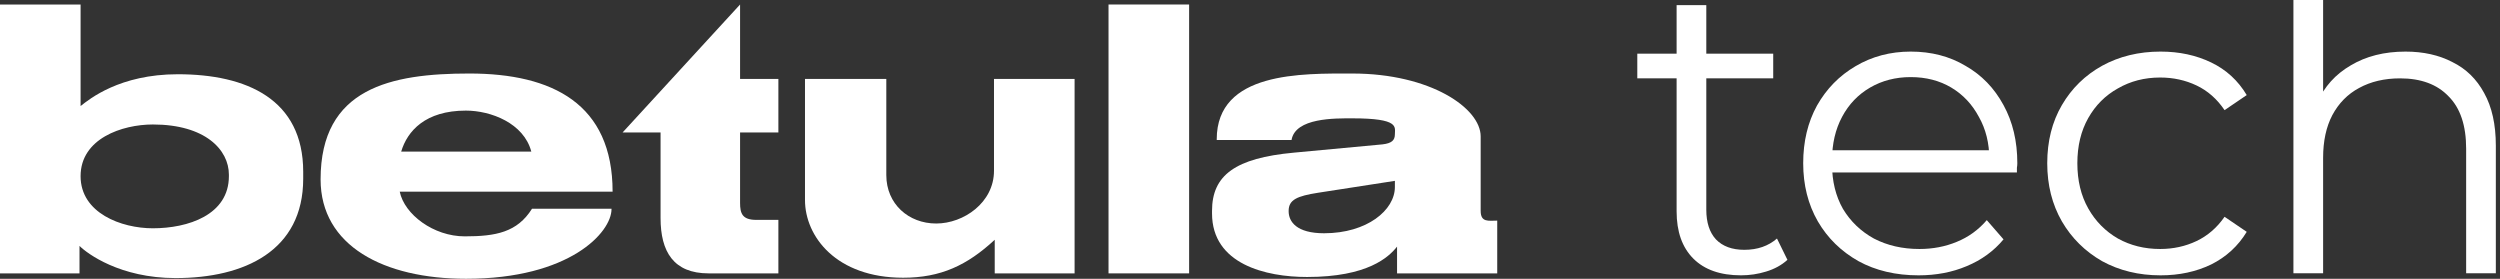 <?xml version="1.0" encoding="UTF-8"?> <svg xmlns="http://www.w3.org/2000/svg" width="269" height="30" viewBox="0 0 269 30" fill="none"><rect x="0" y="0" width="269" height="30" fill="#333333" stroke="none"/><path d="M0 0.484H8.671V11.411C9.605 10.672 12.871 7.989 19.132 7.989C26.523 7.989 32.625 10.665 32.625 18.488V19.227C32.625 26.985 26.305 29.921 18.898 29.921C12.91 29.921 9.371 27.277 8.555 26.46C8.555 27.825 8.555 29.415 8.555 29.415H0V0.484ZM8.671 18.955C8.671 22.932 13.062 24.564 16.449 24.564C20.218 24.564 24.629 23.136 24.629 18.955V18.799C24.629 16.116 22.087 13.394 16.449 13.394C13.137 13.394 8.671 14.91 8.671 18.955Z" fill="white"></path><path d="M50.128 11.901C45.773 11.901 43.829 14.093 43.168 16.309H57.167C56.36 13.245 52.812 11.901 50.128 11.901ZM65.799 22.46V22.499C65.799 24.997 61.307 29.997 50.146 29.997C41.306 29.997 34.496 26.459 34.496 19.304C34.496 9.462 42.073 7.91 50.503 7.91C59.461 7.91 65.916 11.187 65.916 20.626H43.012C43.517 23.076 46.65 25.432 50.002 25.432C53.354 25.432 55.654 24.997 57.244 22.46H65.799Z" fill="white"></path><path d="M83.754 29.415H76.249C72.477 29.415 71.077 27.082 71.077 23.466V14.25H66.994L79.632 0.484V8.495H83.754V14.25H79.632V21.833C79.632 22.96 79.865 23.66 81.382 23.66H83.754V29.415Z" fill="white"></path><path d="M115.626 8.496V29.417H107.032V25.8C104.074 28.539 101.243 29.883 97.177 29.883C89.983 29.883 86.617 25.45 86.617 21.523V8.496H95.367V18.84C95.367 21.951 97.766 24.05 100.733 24.05C103.699 24.05 106.954 21.795 106.954 18.373V8.496H115.626Z" fill="white"></path><path d="M127.949 0.484V29.415H119.277V0.484H127.949Z" fill="white"></path><path d="M150.09 20.121V19.46L141.808 20.743C139.591 21.093 138.658 21.482 138.658 22.688V22.727C138.658 23.854 139.514 25.099 142.469 25.099C147.096 25.099 150.09 22.61 150.09 20.121ZM150.323 26.537C149.429 27.665 147.18 29.804 140.641 29.804C136.209 29.804 130.414 28.433 130.414 22.96V22.688C130.414 18.838 132.942 17.01 139.202 16.427L148.768 15.533C149.74 15.416 150.09 15.105 150.09 14.444C150.09 13.666 150.61 12.733 145.516 12.733C143.675 12.733 139.371 12.655 138.969 15.066H130.92V14.988C130.92 7.675 140.13 7.911 145.516 7.911C153.919 7.911 159.32 11.644 159.32 14.677V22.688C159.32 23.962 160.175 23.738 161.102 23.738V29.415H150.323C150.323 29.415 150.323 28.477 150.323 26.537Z" fill="white"></path><path d="M187.333 29.625C185.113 29.625 183.403 29.025 182.203 27.825C181.003 26.625 180.403 24.93 180.403 22.74V0.555H183.598V22.56C183.598 23.94 183.943 25.005 184.633 25.755C185.353 26.505 186.373 26.88 187.693 26.88C189.103 26.88 190.273 26.475 191.203 25.665L192.328 27.96C191.698 28.53 190.933 28.95 190.033 29.22C189.163 29.49 188.263 29.625 187.333 29.625ZM176.173 8.43V5.775H190.798V8.43H176.173Z" fill="white"></path><path d="M206.444 29.626C203.984 29.626 201.824 29.116 199.964 28.096C198.105 27.046 196.649 25.621 195.599 23.821C194.549 21.991 194.024 19.906 194.024 17.566C194.024 15.226 194.519 13.156 195.509 11.356C196.529 9.556 197.909 8.146 199.649 7.126C201.419 6.076 203.4 5.551 205.589 5.551C207.809 5.551 209.775 6.061 211.484 7.081C213.224 8.071 214.589 9.481 215.579 11.311C216.57 13.111 217.064 15.196 217.064 17.566C217.064 17.716 217.05 17.881 217.02 18.061C217.02 18.211 217.02 18.376 217.02 18.556H196.454V16.171H215.31L214.049 17.116C214.049 15.406 213.674 13.891 212.924 12.571C212.204 11.221 211.214 10.171 209.955 9.421C208.694 8.671 207.239 8.296 205.589 8.296C203.97 8.296 202.514 8.671 201.224 9.421C199.934 10.171 198.929 11.221 198.209 12.571C197.489 13.921 197.129 15.466 197.129 17.206V17.701C197.129 19.501 197.519 21.091 198.299 22.471C199.109 23.821 200.219 24.886 201.629 25.666C203.07 26.416 204.704 26.791 206.534 26.791C207.974 26.791 209.309 26.536 210.539 26.026C211.799 25.516 212.879 24.736 213.779 23.686L215.579 25.756C214.529 27.016 213.209 27.976 211.619 28.636C210.059 29.296 208.334 29.626 206.444 29.626Z" fill="white"></path><path d="M232.478 29.626C230.138 29.626 228.038 29.116 226.178 28.096C224.348 27.046 222.908 25.621 221.858 23.821C220.808 21.991 220.283 19.906 220.283 17.566C220.283 15.196 220.808 13.111 221.858 11.311C222.908 9.511 224.348 8.101 226.178 7.081C228.038 6.061 230.138 5.551 232.478 5.551C234.488 5.551 236.303 5.941 237.923 6.721C239.543 7.501 240.818 8.671 241.748 10.231L239.363 11.851C238.553 10.651 237.548 9.766 236.348 9.196C235.148 8.626 233.843 8.341 232.433 8.341C230.753 8.341 229.238 8.731 227.888 9.511C226.538 10.261 225.473 11.326 224.693 12.706C223.913 14.086 223.523 15.706 223.523 17.566C223.523 19.426 223.913 21.046 224.693 22.426C225.473 23.806 226.538 24.886 227.888 25.666C229.238 26.416 230.753 26.791 232.433 26.791C233.843 26.791 235.148 26.506 236.348 25.936C237.548 25.366 238.553 24.496 239.363 23.326L241.748 24.946C240.818 26.476 239.543 27.646 237.923 28.456C236.303 29.236 234.488 29.626 232.478 29.626Z" fill="white"></path><path d="M258.832 5.552C260.753 5.552 262.433 5.927 263.873 6.677C265.343 7.397 266.483 8.507 267.293 10.007C268.133 11.507 268.552 13.397 268.552 15.677V29.402H265.357V15.992C265.357 13.502 264.727 11.627 263.467 10.367C262.238 9.077 260.498 8.432 258.248 8.432C256.568 8.432 255.098 8.777 253.837 9.467C252.607 10.127 251.647 11.102 250.957 12.392C250.297 13.652 249.967 15.182 249.967 16.982V29.402H246.772V0H249.967V12.257L249.338 11.042C250.087 9.332 251.287 7.997 252.937 7.037C254.588 6.047 256.552 5.552 258.832 5.552Z" fill="white"></path></svg> 